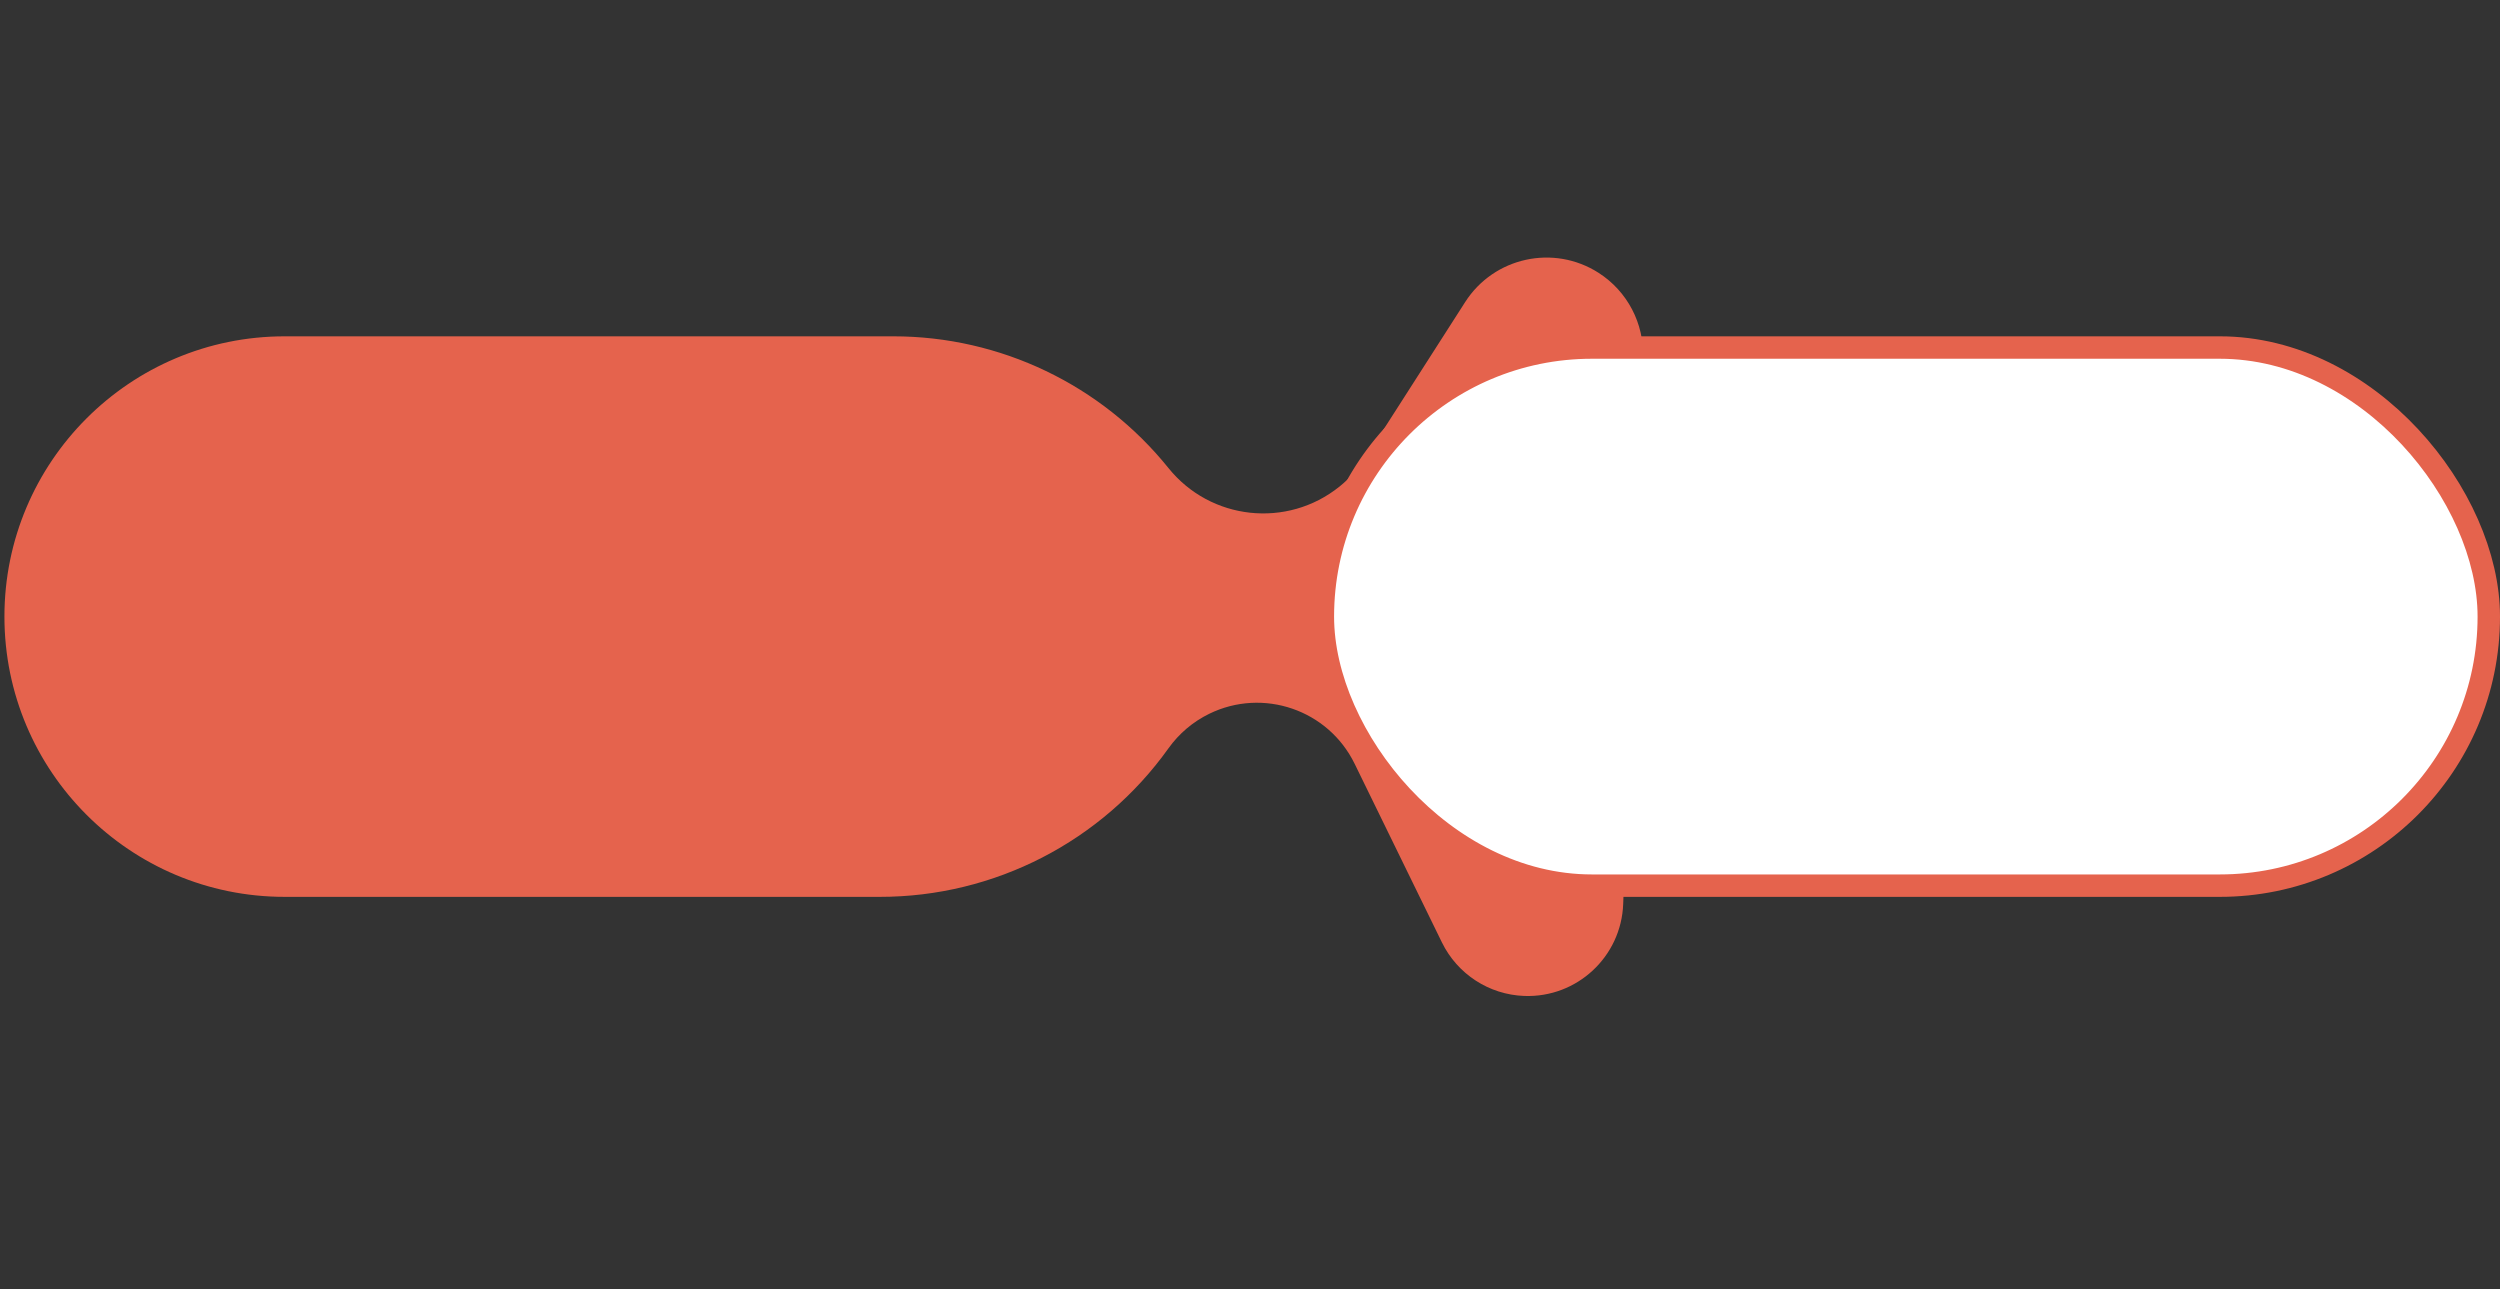 <?xml version="1.0" encoding="UTF-8"?>
<svg width="223px" height="115px" viewBox="0 0 223 115" version="1.1" xmlns="http://www.w3.org/2000/svg" xmlns:xlink="http://www.w3.org/1999/xlink">
    <rect x="0" y="0" width="223" height="115" fill="#333333" stroke="none"/>
    <title>Group 11</title>
    <g id="Page-1" stroke="none" stroke-width="1" fill="none" fill-rule="evenodd">
        <g id="home" transform="translate(-1184, -5)">
            <g id="Group-11" transform="translate(1184.395, 5.389)">
                <path d="M25,29.611 L79.291,29.611 C88.828,29.611 97.852,33.932 103.832,41.361 C107.59,46.03 114.421,46.768 119.09,43.011 C120.004,42.275 120.792,41.397 121.424,40.409 L130.297,26.556 C132.863,22.549 138.191,21.381 142.198,23.947 C144.765,25.591 146.272,28.468 146.161,31.514 L144.394,80.245 C144.223,84.947 140.273,88.621 135.571,88.45 C132.429,88.336 129.605,86.501 128.225,83.676 L120.437,67.737 C118.086,62.926 112.279,60.931 107.467,63.282 C106.019,63.99 104.769,65.049 103.832,66.361 C97.897,74.676 88.311,79.611 78.096,79.611 L25,79.611 C11.193,79.611 -1.12841396e-13,68.418 -1.13686838e-13,54.611 C-1.15377722e-13,40.804 11.193,29.611 25,29.611 Z" id="Rectangle" fill="#E5634D"></path>
                <rect id="Rectangle" stroke="#E5634D" stroke-width="2" fill="#FFFFFF" x="117.605" y="30.611" width="104" height="48" rx="24"></rect>
            </g>
        </g>
    </g>
</svg>